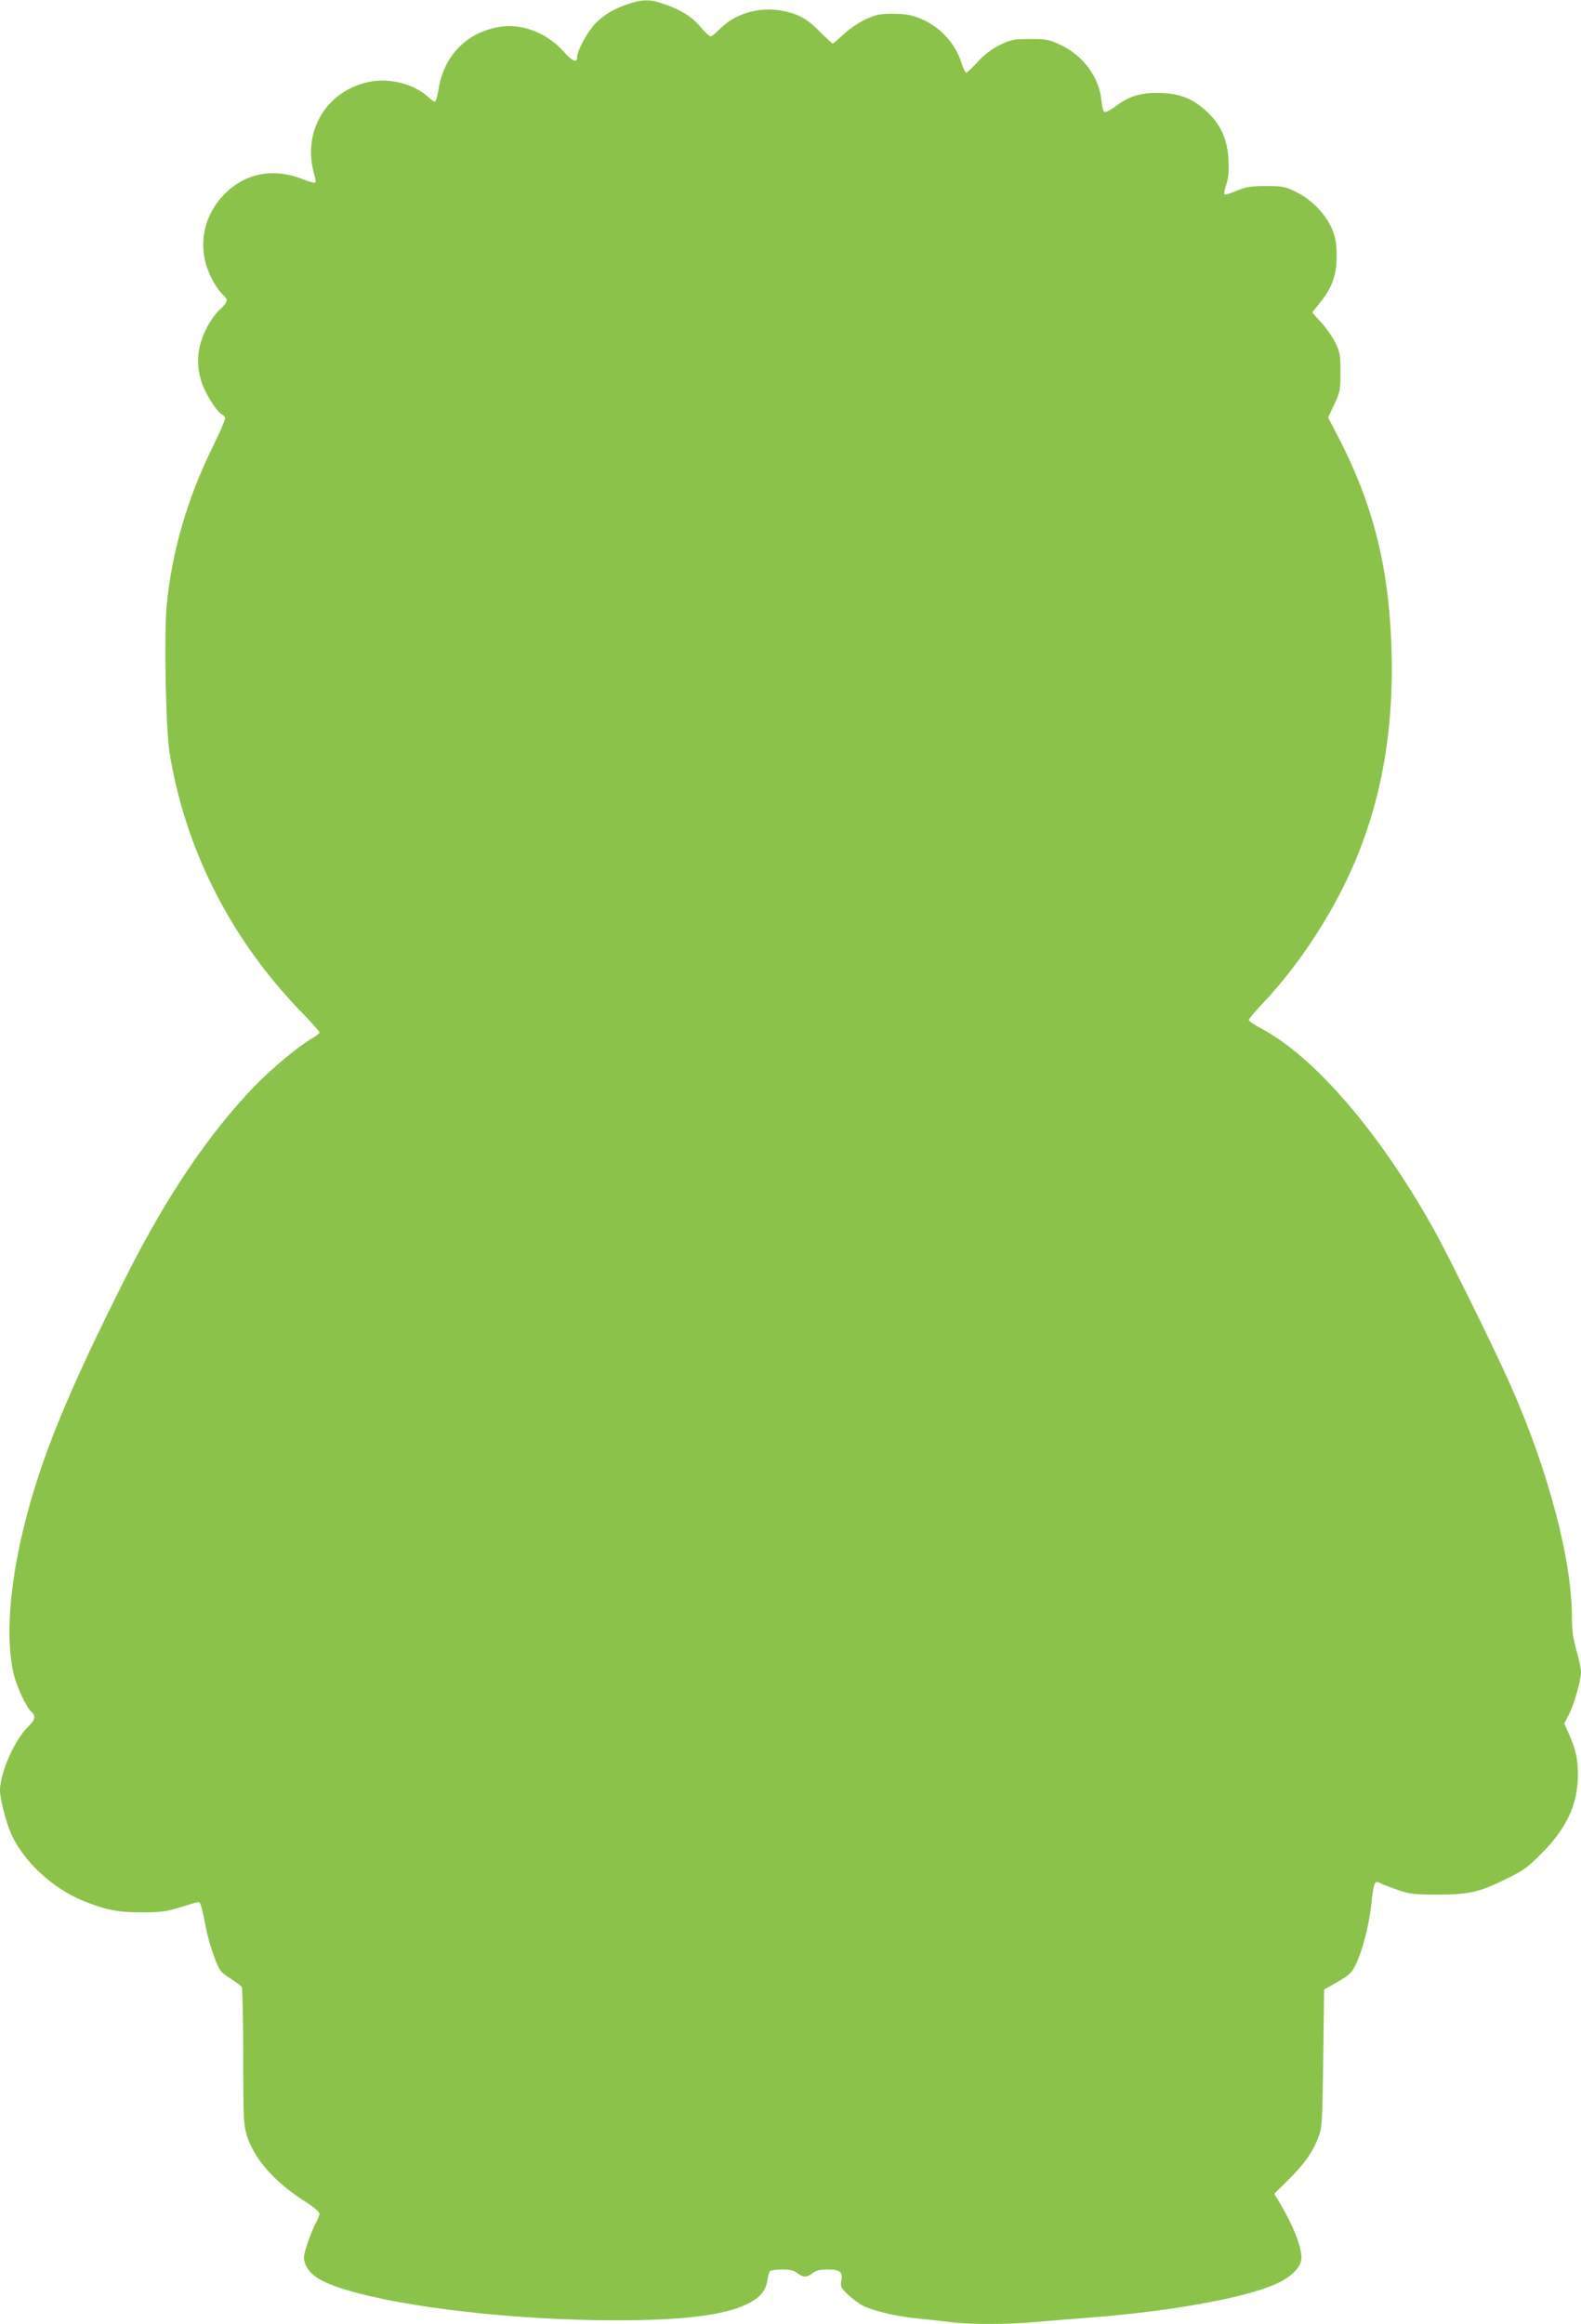 <?xml version="1.0" standalone="no"?>
<!DOCTYPE svg PUBLIC "-//W3C//DTD SVG 20010904//EN"
 "http://www.w3.org/TR/2001/REC-SVG-20010904/DTD/svg10.dtd">
<svg version="1.0" xmlns="http://www.w3.org/2000/svg"
 width="871pt" height="1280pt" viewBox="0 0 871 1280"
 preserveAspectRatio="xMidYMid meet">
<g transform="translate(0,1280) scale(0.1,-0.1)"
fill="#8bc34a" stroke="none">
<path d="M3470 12781 c-83 -27 -137 -58 -187 -107 -43 -43 -103 -151 -103
-186 0 -38 -25 -28 -77 30 -92 103 -233 156 -358 133 -178 -33 -300 -160 -329
-343 -6 -37 -15 -68 -20 -68 -6 0 -21 11 -35 24 -73 70 -210 107 -317 87 -244
-45 -383 -274 -312 -514 6 -20 9 -40 5 -43 -3 -3 -34 5 -69 19 -164 65 -323
33 -439 -90 -97 -103 -133 -245 -94 -379 17 -61 60 -138 95 -169 29 -26 25
-40 -20 -81 -23 -21 -56 -68 -75 -108 -48 -97 -56 -185 -27 -283 21 -69 88
-175 117 -187 8 -3 15 -13 15 -22 0 -9 -31 -80 -69 -157 -139 -284 -221 -565
-252 -863 -16 -158 -6 -687 15 -819 87 -536 338 -1029 728 -1431 54 -55 98
-105 98 -111 0 -5 -18 -19 -39 -31 -75 -43 -216 -160 -317 -263 -247 -255
-481 -600 -697 -1026 -330 -652 -483 -1025 -576 -1405 -80 -328 -100 -618 -56
-807 18 -73 68 -181 96 -207 27 -24 24 -46 -12 -80 -77 -73 -159 -258 -159
-356 0 -44 33 -174 60 -235 67 -153 227 -302 399 -373 120 -49 195 -64 326
-63 101 0 133 5 205 27 47 15 91 28 99 29 16 2 20 -11 46 -143 9 -47 30 -120
47 -163 28 -73 34 -81 87 -114 31 -20 59 -41 63 -47 4 -6 8 -178 8 -382 0
-342 2 -377 20 -436 39 -127 154 -258 317 -361 49 -31 82 -59 83 -69 0 -9 -9
-32 -19 -50 -11 -18 -31 -68 -46 -111 -22 -66 -24 -84 -15 -111 21 -64 86
-106 230 -149 325 -98 940 -167 1485 -167 372 0 595 28 722 90 71 35 103 73
111 133 3 23 10 45 16 49 6 4 36 8 67 8 41 0 63 -5 82 -20 32 -25 52 -25 84 0
19 15 41 20 83 20 68 0 84 -13 75 -63 -6 -31 -2 -38 37 -76 24 -22 61 -50 83
-61 61 -30 182 -58 302 -70 60 -6 144 -15 187 -21 103 -12 311 -12 450 1 61 5
200 17 310 25 451 35 859 109 1029 187 85 39 137 93 137 143 0 65 -50 187
-128 316 l-22 36 75 74 c87 85 138 156 168 237 21 54 22 80 27 436 l5 378 74
42 c61 35 78 51 97 89 37 72 74 212 88 332 15 133 18 140 54 121 15 -7 59 -24
97 -37 61 -21 88 -24 215 -24 174 0 230 13 380 87 92 45 117 63 195 142 137
138 198 270 198 431 0 88 -12 140 -50 226 l-25 56 26 51 c29 58 66 187 66 232
0 17 -11 71 -25 120 -19 66 -25 113 -25 182 0 317 -131 813 -340 1283 -92 206
-341 712 -426 863 -293 523 -648 936 -938 1093 -42 22 -76 45 -76 51 0 6 34
47 77 92 203 215 390 502 506 776 163 384 227 802 198 1288 -24 389 -108 701
-278 1035 l-66 127 34 73 c32 68 34 78 34 177 0 95 -3 111 -28 162 -16 32 -51
82 -78 112 l-50 55 44 55 c65 79 91 151 91 256 0 65 -6 99 -23 143 -32 81
-114 168 -199 209 -62 31 -74 33 -167 33 -85 0 -109 -4 -163 -26 -34 -15 -64
-23 -67 -19 -3 4 3 29 11 54 12 35 15 72 12 135 -5 111 -42 194 -118 265 -77
72 -146 100 -255 104 -105 4 -176 -17 -251 -75 -25 -19 -52 -32 -59 -30 -7 3
-14 31 -17 64 -12 127 -100 247 -226 306 -62 29 -75 32 -167 32 -92 0 -105 -3
-167 -33 -46 -23 -83 -51 -121 -92 -30 -33 -58 -60 -64 -60 -5 0 -17 24 -26
53 -35 112 -122 204 -234 248 -44 17 -79 23 -143 23 -75 0 -93 -4 -153 -31
-37 -18 -91 -55 -121 -83 -29 -27 -55 -50 -58 -50 -3 0 -37 31 -74 68 -52 52
-84 74 -129 92 -152 57 -319 24 -425 -85 -18 -19 -39 -35 -45 -35 -7 0 -31 22
-54 50 -48 57 -106 94 -200 127 -77 27 -116 28 -191 4z"/>
</g>
</svg>
